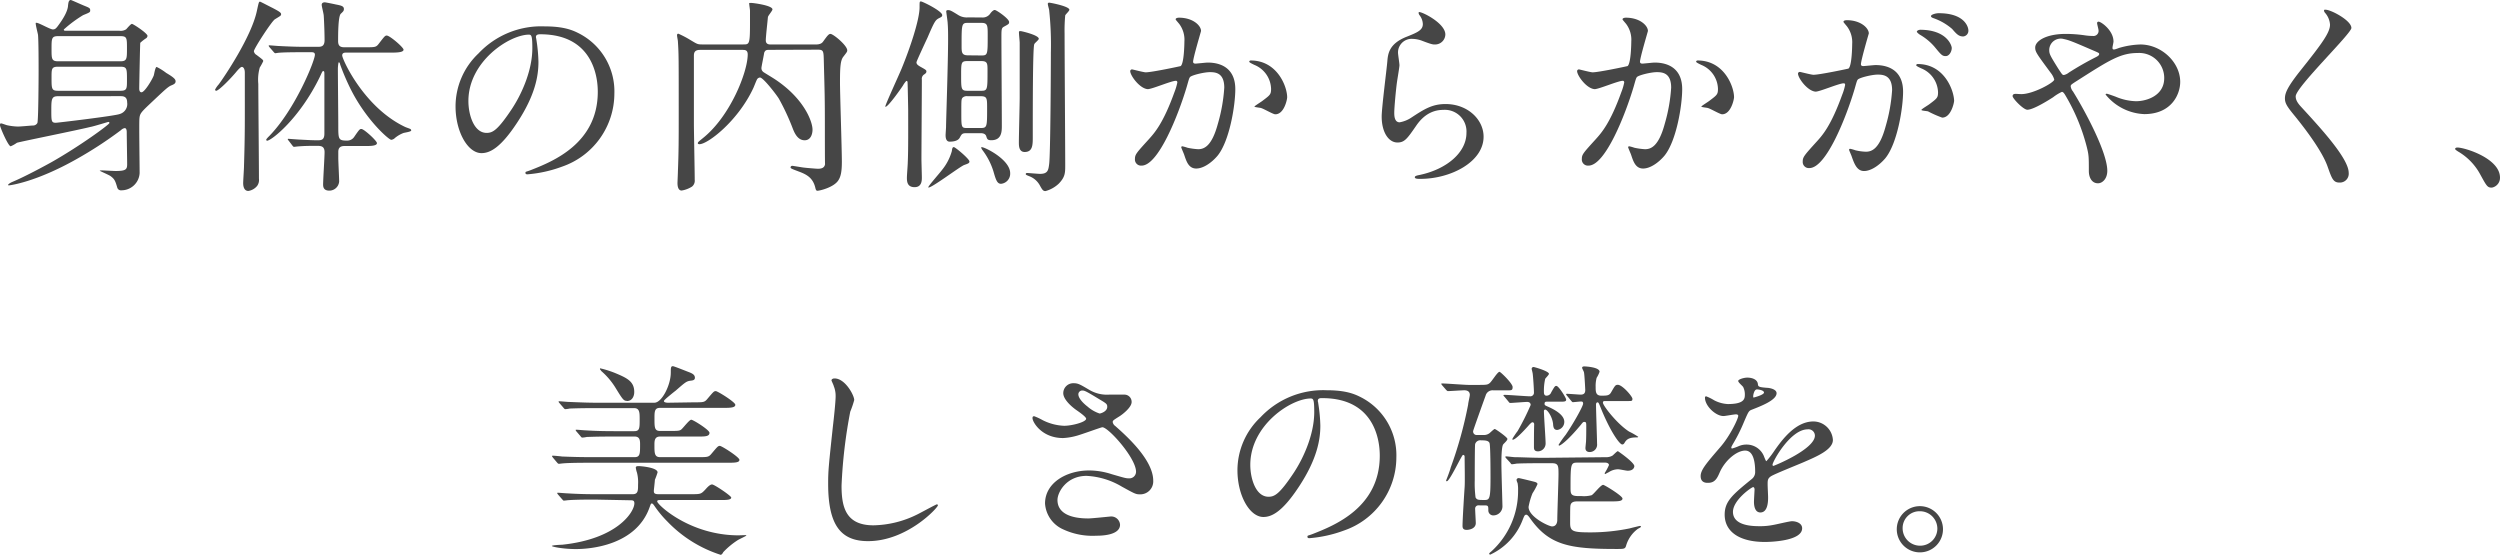 <svg viewBox="0 0 548.57 121.7" xmlns="http://www.w3.org/2000/svg"><g fill="#464646"><path d="m26.22 6.75a2.19 2.19 0 0 0 1.46-.32c.18-.18 1-1.19 1.27-1.19s3.42 2.05 3.42 2.65a.85.85 0 0 1 -.23.45 9.69 9.69 0 0 0 -1.36 1.05c-.05.14-.23 9.53-.23 10 0 .18 0 .86.5.86.68 0 2.32-2.73 2.69-3.69.09-.27.32-1.87.64-1.87a12.38 12.38 0 0 1 2.09 1.31c1.78 1.05 2.06 1.42 2.06 1.87s-.41.64-.82.82c-.78.28-1.42.91-4.43 3.74-2.37 2.24-2.6 2.46-2.69 3.65s.05 10 .05 11.9a4 4 0 0 1 -4 3.78.83.83 0 0 1 -.92-.64c-.41-1.36-.54-1.82-1.5-2.5-.32-.23-2.1-1-2.33-1.14 0-.09.37-.09.46-.09.41 0 2.55.13 3 .13 2.23 0 2.55-.32 2.55-1.46s-.09-5.92-.09-7c0-.23 0-.95-.45-.95a1.55 1.55 0 0 0 -.82.45 87.7 87.7 0 0 1 -9.72 6.34c-9.02 5.1-14.68 5.77-14.82 5.77s-.23 0-.23-.09.32-.41 1-.69c2.73-1.14 7.34-3.64 8.57-4.33 6.4-3.64 12.66-8.25 12.66-8.56s-.18-.23-.28-.23-3.28 1-3.92 1.09c-2.5.64-15.45 3.24-16.09 3.47a6.74 6.74 0 0 1 -1.37.77c-.56-.05-2.34-4.2-2.34-4.61s.09-.41.27-.41 1.1.37 1.33.41a12.93 12.93 0 0 0 2.28.28c.68 0 2.55-.19 3.32-.23a1.07 1.07 0 0 0 1-.55c.23-.5.27-9.85.27-11.35s0-6.7-.13-8c-.05-.32-.5-2.05-.5-2.46-.04-.18.05-.18.16-.18.55 0 3 1.46 3.61 1.46.45 0 .68-.23 1-.64 1-1.32 2.28-3.24 2.32-4.65.07-.39.07-1.17.62-1.17.09 0 2.41 1.05 2.87 1.23 1.14.46 1.37.55 1.37 1s0 .46-1.55 1.09a27.58 27.58 0 0 0 -4.24 3.15c0 .28.19.28.5.28zm-13.45 14.36c-1.42 0-1.51.55-1.51 3s0 2.83 1 2.83c.36 0 13-1.51 14-1.92a2.28 2.28 0 0 0 1.64-2.55c0-1.32-.87-1.37-1.46-1.37zm0-13.18c-1.46 0-1.46.5-1.46 2.83 0 2.14 0 2.69 1.46 2.69h13.63c1.46 0 1.46-.55 1.46-2.83s0-2.69-1.46-2.69zm0 6.71c-1.46 0-1.46.45-1.46 2.37 0 2.5 0 2.91 1.46 2.91h13.63c1.46 0 1.46-.45 1.46-2.37 0-2.5 0-2.91-1.46-2.91z"/><path d="m51.76 15.87c-1.1 1.32-3.74 4.05-4.34 4.05a.25.25 0 0 1 -.22-.27 5.45 5.45 0 0 1 .8-1.14c1.28-1.73 7.11-10.39 8.34-16 .46-2.1.46-2.14.73-2.14.1 0 2.6 1.32 2.74 1.37 1.28.68 1.87 1 1.87 1.36s-.14.37-1.37 1.14c-.68.41-4.6 6.43-4.6 7a1.14 1.14 0 0 0 .59.82c1.32 1 1.46 1.09 1.46 1.36a11.1 11.1 0 0 1 -.76 1.4 9.76 9.76 0 0 0 -.32 3.6c0 3 .14 17.51.14 20.79a2.2 2.2 0 0 1 -.41 1.6 3.11 3.11 0 0 1 -1.91 1.09c-1.14 0-1.14-1.46-1.14-1.73 0-.55.18-3.1.18-3.7.23-7.7.18-9 .18-20.51 0-1-.41-1.28-.64-1.28s-.64.37-1.32 1.19zm11.58 15c-.19-.23-.19-.23-.19-.32s.05-.09.14-.09 2.33.18 2.69.18c1.92.1 2.55.14 3.79.14.82 0 1.41-.14 1.41-1.46 0-2.05 0-11 0-12.9 0-.5 0-.82-.22-.82s-.23.09-.78 1.28c-4.51 9.25-10.67 14-11.58 14a.21.21 0 0 1 -.18-.23c0-.14.45-.59.68-.82 5.66-5.79 10-16.51 10-17.83 0-.54-.5-.54-.77-.54h-2.21c-1.05 0-3.83 0-5.06.13-.09 0-.55.09-.64.09s-.23-.09-.41-.32l-.87-1c-.18-.23-.18-.27-.18-.32s0-.09.14-.09c.32 0 1.73.14 2 .14 1.64.09 3.69.18 5.33.18h3.47c.78 0 1.32-.27 1.32-1.46 0-1.41-.09-4-.18-5.33 0-.41-.45-2.06-.45-2.42s.27-.55.68-.55c.18 0 2 .37 2.37.46 1.19.23 1.82.36 1.82 1 0 .37-.09.5-.68 1.05s-.59 4.64-.59 5.98c0 .91.32 1.37 1.32 1.37h4.7c2.09 0 2.32 0 2.91-.78 1.23-1.59 1.37-1.79 1.74-1.79.68 0 3.69 2.6 3.69 3.1s-1 .64-2.46.64h-10c-.46 0-1 0-1 .63 0 .82 4.75 11.4 13.82 15.69.18.09 1 .36 1.14.45a.38.38 0 0 1 .18.32c0 .28-1.41.46-1.69.55a6.58 6.58 0 0 0 -1.87 1.09 1.36 1.36 0 0 1 -.82.41c-.5 0-5.42-4.24-8.84-11a50.78 50.78 0 0 1 -2.37-5.52c0-.13-.14-.5-.28-.5s-.22 1.1-.22 1.42c0 2 .09 10.62.09 12.4 0 3.05 0 3.37 1.91 3.37a1.81 1.81 0 0 0 1.55-.77c1.1-1.6 1.23-1.78 1.6-1.78.59 0 3.42 2.6 3.42 3.1s-.87.64-2.28.64h-4.87c-1.19 0-1.33.73-1.33 1.32v1.28c0 .82.19 4.46.19 5.19a2.17 2.17 0 0 1 -2.15 2c-1.09 0-1.37-.59-1.37-1.32 0-1.09.32-6.06.32-7.11 0-1.4-.86-1.4-1.82-1.4s-2.51 0-4 .13c-.14 0-.73.09-.87.09s-.23-.09-.36-.27z"/><path d="m117.6 8.16c0 .14.09.32.09.5a35.3 35.3 0 0 1 .46 4.93c0 3.05-.69 7.29-4.7 13.36-3.65 5.56-6 6.65-7.8 6.65-3 0-5.69-4.69-5.69-10.26a16 16 0 0 1 5.04-11.62 18.86 18.86 0 0 1 14.54-5.93c4.15 0 6.06.82 7.34 1.46a14.29 14.29 0 0 1 7.93 13.27 17 17 0 0 1 -11.49 16.05 28.17 28.17 0 0 1 -7.56 1.68c-.19 0-.46 0-.46-.32s.09-.18 1.23-.63c4.74-1.87 14.64-5.8 14.64-17.15 0-1.78-.19-12.63-12.63-12.63-.89 0-.94.37-.94.64zm-14.82 14c0 3 1.19 7 4 7 1.32 0 2.41-.55 5.56-5.29 2.42-3.69 4.47-8.75 4.47-13.27 0-2.73-.18-3-.78-3-4.36.06-13.25 5.94-13.25 14.56z"/><path d="m168.85 10.94c-.59 0-.95 0-1.18.69 0 .22-.59 3-.59 3.28a1.06 1.06 0 0 0 .45.91c.18.14 2 1.23 2.42 1.51 6.47 4.24 8.34 9.34 8.34 11.12 0 .91-.36 2.33-1.73 2.33-1.55 0-2.24-1.65-2.6-2.56a49.67 49.67 0 0 0 -3.05-6.56c-.46-.78-3.42-4.65-4.15-4.65a.81.81 0 0 0 -.69.5c-.13.23-.64 1.55-.77 1.82-3.38 7.25-10 12.31-11.81 12.31-.09 0-.37 0-.37-.23s.32-.45 1.1-1.09c6.06-4.83 9.85-14.59 9.85-18.37 0-1-.64-1-1.14-1h-9.35c-1.32 0-1.32.82-1.32 1.37v14.81c0 1.73.18 10.39.18 12.31a1.66 1.66 0 0 1 -.59 1.5 6.07 6.07 0 0 1 -2.28.87c-.91 0-.91-1.37-.91-1.64s.09-2.1.09-2.51c.18-4.33.18-7.34.18-12.22 0-13.4 0-13.45-.18-16.37 0-.18-.19-1.09-.19-1.32s.1-.36.28-.36a21.51 21.51 0 0 1 2.6 1.36c1.46.87 1.59 1 2.55 1h9.12c1.28 0 1.46 0 1.46-4.42 0-1.37 0-2.42 0-3 0-.23-.18-1.32-.18-1.6 0-.09.18-.09.41-.09.5 0 4.7.55 4.7 1.42 0 .32-1 1.41-1 1.73-.09 1.09-.46 4.19-.46 5.06s.69.91 1.05.91h9.94c1.09 0 1.41-.41 1.55-.59.87-1.19 1.23-1.73 1.64-1.73.64 0 3.69 2.55 3.69 3.6 0 .32-.09.41-.86 1.41-.64.82-.73 2.33-.73 5.66 0 2.5.41 14.63.41 17.41 0 2.1-.23 3.24-.78 4.06-1 1.55-4.1 2.28-4.6 2.28-.27 0-.37-.32-.46-.73-.5-2-1.73-2.78-3.42-3.42s-2-.73-2-1a.37.37 0 0 1 .41-.32c.14 0 2 .32 2.33.36.59.09 3 .28 3.24.28.73 0 1.45-.14 1.59-1-.04-.24-.04-7.03-.04-8.03 0-6.79-.05-7.57-.23-14.54-.05-2.24-.05-2.56-1.32-2.56z"/><path d="m197.86 15c1.82-4.42 3.92-10.67 3.92-13.4 0-1.24 0-1.28.32-1.28s4.65 2.1 4.65 3c0 .32-.18.41-.73.68-.78.41-1 .78-2.51 4.29-.32.68-2.41 5.15-2.41 5.38 0 .45.36.68.91 1 1.14.63 1.27.73 1.27 1s-.13.41-.45.64a1.11 1.11 0 0 0 -.55 1.14c0 2.78-.09 15-.09 17.46 0 .64.09 3.47.09 4.06s0 2.1-1.59 2.1-1.69-1.18-1.69-2.07c0-.54.19-2.87.19-3.37.13-2.6.09-8.48.09-11.49 0-.09-.09-5.38-.14-6.11a.25.25 0 0 0 -.27-.27 4.89 4.89 0 0 0 -.73 1c-.37.59-3.47 5-3.88 4.65-.14-.16 3.05-7.04 3.6-8.41zm8.84 22.3a11.44 11.44 0 0 0 2.15-4.11c.09-.59.13-.91.45-.91s3.42 2.6 3.42 3.15c0 .36-.23.45-1.14.77s-7.52 5.34-7.89 4.92c-.13-.18 2.56-3.19 3.01-3.82zm8.71-33.47a2 2 0 0 0 1.92-.91c.13-.18.59-.73.95-.73s3.15 1.91 3.15 2.64c0 .41-.09.46-1.09 1-.6.32-.6.55-.6 2.65 0 2.69.09 16.09.09 19.1 0 1.23 0 3.19-2.32 3.19-.82 0-.91-.27-1.09-.86s-.78-.69-1.28-.69h-3c-1 0-1.09.14-1.55 1s-1.86.86-2.23.86-.87-.22-.87-1.41c0-.27.1-1.55.1-1.87 0-1.09.45-14.13.45-19.19 0-1 0-2.42-.09-3.47 0-.41-.32-2.46-.32-2.64s.14-.28.37-.28c.5 0 .68.1 2.37 1.14a3.48 3.48 0 0 0 2 .46zm-.13 16.09c1.41 0 1.41-.22 1.41-4.42 0-1.55 0-2.1-1.37-2.1h-3c-1.42 0-1.42.32-1.42 3.1 0 3.06 0 3.42 1.42 3.42zm-.14 8.17c1.46 0 1.46-.23 1.46-4.34 0-2.18 0-2.64-1.42-2.64h-2.87a1.36 1.36 0 0 0 -1.09.32c-.28.32-.28.59-.28 3.19 0 3.42 0 3.47 1.37 3.47zm.23-15.92c1.36 0 1.36-.22 1.36-4.42 0-2.14 0-2.73-1.36-2.73h-2.88c-1.49-.02-1.49.18-1.49 4.98 0 1.46 0 2.14 1.41 2.14zm6.29 25.83a2.22 2.22 0 0 1 -2 2.33c-.87 0-1.14-.87-1.69-2.78a15 15 0 0 0 -2.42-4.65c-.22-.32-.27-.55-.22-.59.22-.31 6.33 2.57 6.33 5.69zm2.28-31.18c.18 0 4 .87 4 1.69 0 .27-1 1-1 1.23-.32.86-.32 13.54-.32 20.29 0 1.73 0 3.32-1.78 3.32-1.27 0-1.27-1.41-1.27-2.09 0-1.55.18-8.39.18-9.81 0-1.91 0-10.35 0-12.08 0-.36-.23-2.37-.14-2.46a.39.39 0 0 1 .33-.07zm6.34-6.23c.18 0 4.37.78 4.37 1.55 0 .28-.82 1-.91 1.23a35.14 35.14 0 0 0 -.14 4c0 4.61.14 24.76.14 28.86 0 1.69 0 2.6-1.41 4.06a6.84 6.84 0 0 1 -2.92 1.64c-.5 0-.68-.23-1.23-1.23a4.4 4.4 0 0 0 -2.37-2.05c-.55-.23-.73-.28-.73-.46s.18-.23.27-.23c.32 0 2.46.19 2.87.19 1.74 0 1.83-.87 2-2.19.28-2.19.37-20.66.37-24.39a72.42 72.42 0 0 0 -.37-9.31c0-.22-.41-1.41-.27-1.55s.14-.12.33-.12z"/><path d="m248 15.59a.4.4 0 0 1 .41-.36c.14 0 2.51.64 3 .64 1.32 0 7.57-1.33 7.66-1.37.77-.55.82-5.15.82-5.38a5.78 5.78 0 0 0 -1.14-3.88c-.69-.82-.78-.91-.78-1 0-.31.55-.36.73-.36 3.06 0 4.84 1.73 4.84 2.92 0 .09-1.74 5.88-1.74 6.75 0 .27.19.41.5.41s2.33-.23 2.69-.23c3.42 0 6.07 1.64 6.07 5.83 0 3.61-1.28 11.45-3.92 14.64-1.28 1.5-3.1 2.78-4.65 2.78-1.74 0-2.19-1.69-2.69-3.15-.09-.22-.6-1.41-.6-1.5a.22.22 0 0 1 .23-.23 8.54 8.54 0 0 1 1.14.32 14.79 14.79 0 0 0 2.33.32c1.32 0 3-.64 4.33-5.56a36.44 36.44 0 0 0 1.41-7.94c0-3.19-1.82-3.41-3.14-3.41s-4.06.68-4.38 1.09c-.18.23-.23.41-.68 2-1.83 6.2-6.25 17.42-9.94 17.42a1.34 1.34 0 0 1 -1.46-1.46c0-1 .32-1.32 3.05-4.33 1.23-1.37 3.15-3.47 5.61-10.31a12.28 12.28 0 0 0 .64-2.14c0-.14-.05-.37-.32-.37-1 0-5.24 1.83-6.16 1.83-1.74-.09-3.86-2.96-3.86-3.97zm31.82 9.49c-.45 0-2.55-1.23-3.1-1.37-.23-.09-1.46-.18-1.46-.32s1.51-1.05 1.78-1.28c1.69-1.27 1.87-1.41 1.87-2.64a5.85 5.85 0 0 0 -3.69-5.24c-.37-.19-1.1-.51-1.1-.69s.19-.27.32-.27c5.84 0 8 5.74 8 8.07 0 .54-.68 3.74-2.6 3.74z"/><path d="m317.15 7.57a2.25 2.25 0 0 1 -2.33 2.19c-.41 0-.64 0-2.69-.78a6.32 6.32 0 0 0 -2.13-.45 3 3 0 0 0 -3.24 3c0 .41.32 2.37.32 2.78s-.46 3.1-.55 3.74c-.23 1.68-.59 5.56-.59 6.7 0 .68.05 2.09 1.18 2.09a6.79 6.79 0 0 0 2.65-1.09c2.78-1.82 4.51-2.92 7.43-2.92 4.88 0 8.34 3.42 8.34 7.16 0 5.56-7.24 9.26-13.86 9.26-.59 0-1.23 0-1.23-.37s1-.45 1.33-.55c5.69-1.27 10-4.87 10-9.16a4.75 4.75 0 0 0 -5.06-5.06c-1.6 0-3.92.5-5.93 3.42s-2.6 3.74-4.15 3.74c-1.91 0-3.46-2.19-3.46-5.7 0-1.92 1.09-10.31 1.23-12s.32-3.92 4.15-5.47c2.55-1 3.65-1.51 3.65-2.83a3.32 3.32 0 0 0 -.78-2c-.09-.19-.23-.46-.09-.6.29-.3 5.81 2.33 5.81 4.9z"/><path d="m346.06 15.59a.4.4 0 0 1 .41-.36c.14 0 2.51.64 3 .64 1.32 0 7.57-1.33 7.66-1.37.77-.55.82-5.15.82-5.38a5.78 5.78 0 0 0 -1.14-3.88c-.69-.82-.78-.91-.78-1 0-.31.55-.36.73-.36 3.06 0 4.84 1.73 4.84 2.92 0 .09-1.74 5.88-1.74 6.75 0 .27.19.41.51.41s2.32-.23 2.68-.23c3.42 0 6.07 1.64 6.07 5.83 0 3.61-1.28 11.45-3.92 14.64-1.28 1.5-3.1 2.78-4.65 2.78-1.74 0-2.19-1.69-2.69-3.15-.09-.22-.6-1.41-.6-1.5a.22.22 0 0 1 .23-.23 8.54 8.54 0 0 1 1.14.32 14.79 14.79 0 0 0 2.33.32c1.32 0 3-.64 4.33-5.56a36.44 36.44 0 0 0 1.41-7.94c0-3.19-1.82-3.41-3.14-3.41s-4.06.68-4.38 1.09c-.18.23-.23.41-.68 2-1.83 6.2-6.25 17.42-9.94 17.42a1.34 1.34 0 0 1 -1.46-1.46c0-1 .32-1.32 3.05-4.33 1.23-1.37 3.15-3.47 5.61-10.31a12.28 12.28 0 0 0 .64-2.14c0-.14-.05-.37-.32-.37-1 0-5.24 1.83-6.16 1.83-1.76-.09-3.86-2.96-3.86-3.97zm31.82 9.49c-.45 0-2.55-1.23-3.1-1.37-.23-.09-1.46-.18-1.46-.32s1.51-1.05 1.78-1.28c1.69-1.27 1.87-1.41 1.87-2.64a5.85 5.85 0 0 0 -3.69-5.24c-.37-.19-1.1-.51-1.1-.69s.19-.27.32-.27c5.84 0 8 5.74 8 8.07-.02.54-.7 3.74-2.62 3.74z"/><path d="m394.53 16.14a.4.4 0 0 1 .41-.36c.14 0 2.51.63 3 .63 1.32 0 7.57-1.32 7.66-1.36.78-.55.82-5.16.82-5.38a5.77 5.77 0 0 0 -1.14-3.88c-.68-.82-.77-.91-.77-1 0-.32.54-.36.73-.36 3.05 0 4.83 1.73 4.83 2.91 0 0-1.73 5.89-1.73 6.75 0 .28.18.41.5.41s2.32-.22 2.69-.22c3.42 0 6.06 1.64 6.06 5.83 0 3.6-1.27 11.44-3.92 14.64-1.28 1.5-3.1 2.78-4.65 2.78s-2.14-1.6-2.69-3.15c-.09-.32-.59-1.37-.59-1.5a.22.22 0 0 1 .23-.23 7.94 7.94 0 0 1 1.14.32 11.08 11.08 0 0 0 2.32.32c1.32 0 3-.64 4.33-5.56a36.42 36.42 0 0 0 1.42-7.94c0-3.19-1.83-3.42-3.15-3.42s-4.06.69-4.38 1.1c-.18.22-.23.41-.68 2-1.83 6.2-6.25 17.41-9.94 17.41a1.34 1.34 0 0 1 -1.46-1.46c0-.95.32-1.32 3.05-4.33 1.24-1.36 3.15-3.46 5.61-10.3a11.7 11.7 0 0 0 .64-2.14c0-.14 0-.37-.32-.37-1 0-5.24 1.83-6.15 1.83-1.77-.11-3.87-2.97-3.87-3.97zm31.64 9.67a23.28 23.28 0 0 1 -3.1-1.37c-.32-.09-1.46-.14-1.46-.32s1.51-1.05 1.78-1.28c1.69-1.27 1.87-1.41 1.87-2.64a5.87 5.87 0 0 0 -3.69-5.2c-.37-.18-1.1-.5-1.1-.68s.19-.27.32-.27c5.84 0 7.94 5.74 8 8.07-.02.49-.7 3.69-2.62 3.69zm2.1-15.28c0 .78-.55 1.78-1.32 1.78s-1-.27-2.42-2a12.45 12.45 0 0 0 -3.24-2.69c-.22-.14-.68-.5-.68-.68s.37-.41.78-.41c5.83.04 6.88 3.47 6.88 4zm3.65-3.83a1.25 1.25 0 0 1 -1.14 1.3c-1 0-1.51-.59-2.42-1.64a12.49 12.49 0 0 0 -4.06-2.36c-.45-.14-.59-.32-.59-.46 0-.36 1.1-.64 1.64-.64 5.65-.03 6.57 2.94 6.57 3.8z"/><path d="m443.55 20.65c2.6 0 7.21-2.55 7.21-3.19a4.12 4.12 0 0 0 -.76-1.46c-3.06-4.15-3.42-4.6-3.42-5.56 0-1.46 2.41-3 6.7-3a29.3 29.3 0 0 1 4.24.32 12.44 12.44 0 0 0 1.69.13 1.12 1.12 0 0 0 1.27-1.23c0-.23-.32-1.37-.32-1.59a.31.31 0 0 1 .32-.32c.55 0 3.28 1.91 3.28 4.37 0 .23-.22 1.1-.22 1.33s0 .41.32.41 1.14-.37 1.36-.41a18.37 18.37 0 0 1 4.43-.69c4.6 0 8.75 3.88 8.75 8.21 0 2.73-1.91 7.07-7.89 7.07a11.51 11.51 0 0 1 -8.48-4.29c0-.14.14-.18.28-.18s1.64.54 1.91.64a12.19 12.19 0 0 0 4.47 1c2.37 0 6.2-1.23 6.2-5.06a5.48 5.48 0 0 0 -5.79-5.52c-3.78 0-6.16 1.51-13.36 6.11-1.37.87-1.37.91-1.37 1.23a2.2 2.2 0 0 0 .5 1.1c2.74 4.42 7.53 13.4 7.53 17.41 0 1.78-1.1 2.74-2.05 2.74-1.37 0-2-1.32-2-2.69 0-3.19 0-3.51-.5-5.47a42.88 42.88 0 0 0 -4.78-11.36c-.19-.27-.37-.54-.64-.54a9.69 9.69 0 0 0 -1.92 1.18c-.5.32-4.24 2.74-5.65 2.74-.87 0-3.24-2.46-3.24-3a.46.46 0 0 1 .41-.46c.24-.06.97.03 1.52.03zm6.11-9.71c0 .91.18 1.23 2 4.15.82 1.23.87 1.37 1.23 1.37a2.76 2.76 0 0 0 1.1-.55 67.62 67.62 0 0 1 6-3.42c.45-.23.63-.41.63-.64s-.13-.27-1.41-.82c-4.33-1.87-5.2-2.23-6.34-2.46a2.52 2.52 0 0 0 -3.21 2.37z"/><path d="m510.35 2.14c1.1 0 5.61 2.33 5.61 4 0 1.23-12.22 13-12.22 15 0 .77.37 1.45 1.37 2.5 4.06 4.43 10.26 11.13 10.26 14.27a1.94 1.94 0 0 1 -2 2.15c-1.42 0-1.69-.87-2.65-3.56-1.41-4-6.38-10.08-7.57-11.53-1.41-1.74-1.77-2.42-1.77-3.38 0-1.23.59-2.6 3.69-6.47 4.51-5.66 6.2-8 6.2-9.71a4.33 4.33 0 0 0 -1.14-2.65c-.14-.23-.23-.41-.14-.55s.23-.07.36-.07z"/><path d="m546.79 41.17c-1 0-1.14-.32-2.64-3.05a12.89 12.89 0 0 0 -4.79-4.88c-.14-.09-.64-.41-.64-.55s.14-.32.5-.32c1.6 0 9.35 2.37 9.35 6.61a2.19 2.19 0 0 1 -1.78 2.19z"/><path d="m152.32 88.28c2.05 0 2.28 0 2.92-.78 1.28-1.5 1.41-1.68 1.82-1.68s4.29 2.41 4.29 3-.91.68-2.46.68h-14.09c-1.19 0-1.19.87-1.19 2.33 0 1.91 0 2.73 1.19 2.73h2.14c1.83 0 2.19 0 2.6-.36s1.73-2.1 2.14-2.1 4 2.23 4 2.87c0 .82-1 .82-2.55.82h-8.3c-1.23 0-1.23 1-1.23 1.87 0 1.73 0 2.65 1.23 2.65h8.39c2.05 0 2.28 0 2.92-.78 1.27-1.5 1.41-1.69 1.82-1.69s4.29 2.47 4.29 3.06-.92.64-2.47.64h-30.39c-4 0-5.29.09-5.75.13-.18 0-.82.1-1 .1s-.28-.14-.41-.28l-.92-1.09c-.13-.23-.18-.23-.18-.28s0-.13.18-.13c.32 0 1.69.13 2 .18 2.23.09 4.1.14 6.25.14h9.71c1.18 0 1.18-.78 1.18-2.74 0-.82 0-1.78-1.18-1.78h-4.74c-4 0-5.29.09-5.75.09a6.17 6.17 0 0 1 -1 .14c-.18 0-.27-.14-.41-.32l-.86-1c-.18-.22-.18-.22-.18-.32s0-.09.13-.09c.32 0 1.73.14 2 .14 2.23.14 4.1.18 6.24.18h4.47c1.19 0 1.19-.68 1.19-2.6 0-1.46 0-2.46-1.23-2.46h-8.3c-4 0-5.34.09-5.79.09a6.35 6.35 0 0 1 -1 .14c-.14 0-.27-.14-.41-.32l-.86-1c-.19-.23-.19-.23-.19-.32s0-.09.14-.09c.32 0 1.73.14 2 .14 2.23.09 4.14.18 6.29.18h12.58c1.64 0 3.6-3.88 3.6-6.61 0-1 0-1.41.46-1.41.23 0 2.73 1 3.19 1.18 1 .37 1.64.64 1.64 1.37 0 .55-.55.59-1 .64-.86.13-1.09.32-3.23 2.19-.37.27-1.87 1.5-2.15 1.77s-.41.37-.41.55.37.32.87.32zm-21.79 21.34c-4 0-5.29.09-5.79.13-.14 0-.82.1-1 .1s-.23-.14-.41-.32l-.87-1c-.18-.23-.18-.23-.18-.32s.05-.09.14-.09c.32 0 1.73.13 2 .13 2.23.14 4.14.19 6.29.19h8.11c1.19 0 1.19-.78 1.19-2.1a8.78 8.78 0 0 0 -.23-2.6 5.56 5.56 0 0 1 -.27-1.14c0-.32.41-.32.63-.32.6 0 4.15.32 4.15 1.37a16.72 16.72 0 0 1 -.59 1.64c0 .32-.23 2.24-.23 2.37 0 .41 0 .78 1 .78h7c2.28 0 2.32 0 3.28-1 .36-.41 1-1.14 1.5-1.14s4.2 2.51 4.2 2.87c0 .55-1.09.55-2.42.55h-13c-.54 0-.82 0-.82.32 0 .64 7.07 7.43 17.88 7.43l1.41-.05c.09 0 .27 0 .27.09s-1.59.82-1.87 1a17 17 0 0 0 -3.19 2.64c-.13.28-.36.59-.59.59a28.07 28.07 0 0 1 -11.67-7.29 24 24 0 0 1 -2.87-3.47c-.14-.18-.32-.5-.55-.5s-.23.14-.55 1c-3 8.12-12.76 9-16.09 9-2.78 0-5.29-.5-5.29-.68s2-.27 2.23-.27c12.22-1.28 15.87-7.25 15.87-9.08 0-.68-.37-.68-1-.68zm7-21.66c-.68 0-.91-.32-2.55-3a15.9 15.9 0 0 0 -3.06-3.56c0-.09-.27-.27-.27-.46s.14-.09.18-.09a21.34 21.34 0 0 1 3.47 1.14c2.37 1 3.87 1.78 3.87 4 .02.83-.39 2.01-1.62 2.01z"/><path d="m187.44 87.78a21.2 21.2 0 0 1 -.87 2.55 109.47 109.47 0 0 0 -1.91 16.23c0 4.61.86 8.71 7 8.71a22.39 22.39 0 0 0 9.58-2.37c.68-.32 4.14-2.23 4.33-2.23a.21.21 0 0 1 .23.22c0 .51-6.75 7.85-15.32 7.85-5.93 0-8.76-3.42-8.76-12.59 0-2.82.09-3.74 1.05-12.67.18-1.51.59-5.25.59-6.52a5.66 5.66 0 0 0 -.41-2.24c0-.13-.5-1.18-.5-1.23 0-.32.37-.45.64-.45 2.34-.04 4.35 3.69 4.35 4.74z"/><path d="m233.27 96.12c-4.7 0-6.71-3.51-6.71-4.37 0-.23.05-.42.37-.42a12.83 12.83 0 0 1 1.87.87 11.38 11.38 0 0 0 4.69 1.23c1.74 0 4.84-.82 4.84-1.55 0-.41-1.51-1.46-2.1-1.87-1.23-.86-2.92-2.41-2.92-3.74a2.19 2.19 0 0 1 2.28-2.18c1 0 1.41.27 3.51 1.5a7.54 7.54 0 0 0 4.29 1h3.37a1.58 1.58 0 0 1 1.55 1.64c0 1.19-2.14 2.83-2.78 3.19-1.23.78-1.37.87-1.37 1.19a1.29 1.29 0 0 0 .55.86c2.37 2.1 8.34 7.39 8.34 12a2.84 2.84 0 0 1 -3 3c-.82 0-1.14-.18-3.87-1.68a16.7 16.7 0 0 0 -7.75-2.37c-4.43 0-6.39 3.6-6.39 5.29 0 2.91 2.88 4.05 6.75 4.05.78 0 4.65-.41 4.74-.41a1.94 1.94 0 0 1 2.24 1.78c0 2.42-4.38 2.42-5.2 2.42a15.25 15.25 0 0 1 -7.34-1.42 6.68 6.68 0 0 1 -3.92-5.65c0-4.51 4.65-7.25 9.71-7.25a16.21 16.21 0 0 1 4.92.82c2.83.82 3.1.91 3.74.91a1.46 1.46 0 0 0 1.6-1.45c0-3-6.07-9.76-7.39-9.76-.27 0-4.83 1.69-5.79 1.91a13.14 13.14 0 0 1 -2.83.46zm8-5.38c.27 0 1.69-.45 1.69-1.46 0-.59-.14-.73-1.6-1.59-3-1.83-3.37-2-3.87-2a.85.85 0 0 0 -.87.82c0 1.1 1.64 2.42 2 2.69a7.64 7.64 0 0 0 2.67 1.54z"/><path d="m289.17 88c0 .14.09.32.09.5a35.3 35.3 0 0 1 .46 4.93c0 3-.69 7.29-4.7 13.36-3.65 5.56-6 6.65-7.8 6.65-3 0-5.69-4.69-5.69-10.26a16 16 0 0 1 5.06-11.62 18.86 18.86 0 0 1 14.54-5.93c4.15 0 6.06.82 7.34 1.46a14.28 14.28 0 0 1 7.93 13.27 17 17 0 0 1 -11.49 16.05 28.17 28.17 0 0 1 -7.56 1.68c-.19 0-.46 0-.46-.32s.09-.18 1.23-.63c4.74-1.87 14.64-5.8 14.64-17.15 0-1.78-.19-12.63-12.63-12.63-.91-.04-.96.33-.96.64zm-14.82 14c0 3 1.19 7 4 7 1.32 0 2.41-.55 5.56-5.29 2.42-3.69 4.47-8.75 4.47-13.27 0-2.73-.18-3-.78-3-4.36.02-13.25 5.9-13.25 14.56z"/><path d="m324.47 110.89a.71.71 0 0 0 -.78.78c0 .5.14 2.69.14 3.1 0 1.23-1.41 1.5-2 1.5s-.91-.22-.91-.86c0-1.37.37-7.25.46-8.48s0-5.29 0-6.7c0-.23-.09-.41-.36-.41s-2.92 5.79-3.56 5.79a.17.17 0 0 1 -.14-.19c.37-.91.92-2.41 1-2.82a89.13 89.13 0 0 0 3.83-13.82c0-.36.37-1.82.37-2.14 0-1-1-1-1.23-1-.51 0-3.1.18-3.56.18-.14 0-.23-.09-.41-.27l-.87-1c-.18-.23-.18-.23-.18-.32s0-.09.14-.09c.91 0 5 .32 5.83.32h1.78c2.15 0 2.37 0 2.87-.41s1.69-2.46 2.15-2.46c.23 0 2.87 2.55 2.87 3.33s-.27.73-1.32.73h-2.92a1.58 1.58 0 0 0 -1.69 1.18c-.27.73-2.73 7.57-2.73 7.75a.77.77 0 0 0 .86.87h1.42a2 2 0 0 0 1.27-.37c.19-.13 1-.95 1.19-.95s2.78 1.82 2.78 2.18-.78 1-.91 1.19c-.41.5-.41 3.37-.41 4.33 0 1.46.23 8.94.23 9.17a2 2 0 0 1 -1.87 2.09 1.09 1.09 0 0 1 -1.23-1.09c0-.87 0-1.1-.69-1.1zm-.78-13.45c-.09.23-.09 6.93-.09 7.94a24.16 24.16 0 0 0 .18 3.78c.32.55.6.55 2 .55 1.1 0 1.28-.32 1.28-4.92 0-1 0-7.21-.23-7.62s-.64-.55-1.82-.55a1.18 1.18 0 0 0 -1.32.82zm28.63 2.88a2.76 2.76 0 0 0 1.46-.32c.19-.09 1-1 1.23-1 .05 0 3.61 2.47 3.61 3.29 0 .13-.1 1-1.46 1-.32 0-1.78-.32-2.1-.32a3.8 3.8 0 0 0 -2.05.64c-.64.31-.73.41-.78.41s-.13-.14-.13-.19a12.48 12.48 0 0 0 .95-1.78c0-.36-.41-.54-.82-.54h-5.92c-1.6 0-1.69 0-1.69 5.42 0 1.37 0 1.92 1.69 1.92h.69a6.52 6.52 0 0 0 2.23-.18c.46-.19 2-2.28 2.55-2.28.28 0 4.24 2.41 4.24 3s-.91.63-2.46.63h-7.29c-.69 0-1.6 0-1.69 1.05-.05.28-.05 3-.05 3.7 0 1.86.6 2.05 4.65 2.05a42.89 42.89 0 0 0 8.39-.87c.32-.09 2.19-.55 2.28-.55s.23.09.23.19-.59.41-.68.45a7 7 0 0 0 -2.56 3.6c-.22.82-.41.82-2.18.82-10.35 0-14.82-.82-19.06-6.93-.19-.27-.5-.59-.64-.59-.41 0-.46.18-.87 1.19a13.76 13.76 0 0 1 -7.09 7.57c-.09 0-.23-.09-.23-.18s0-.14.5-.55a17.86 17.86 0 0 0 5.84-13.36 7.6 7.6 0 0 0 -.11-1.61 2.77 2.77 0 0 1 -.23-.68.46.46 0 0 1 .5-.41c.18 0 3.33.77 3.6.86s.5.23.5.46a13.72 13.72 0 0 1 -1.09 2 14.85 14.85 0 0 0 -.87 3c0 2.19 4.43 4.28 5.16 4.28 1 0 1.14-1 1.14-1.36 0-1.33.27-8.8.27-10 0-1.92 0-2.51-1.46-2.51h-2c-1.09 0-4.2 0-5.75.09a8.59 8.59 0 0 1 -1 .14c-.14 0-.23-.1-.36-.32l-.92-1c-.18-.23-.18-.23-.18-.28a.14.14 0 0 1 .14-.13c.32 0 1.69.18 2 .18 1.32 0 3.69.14 6.29.14zm-22.2-13.27c-.18-.18-.23-.23-.23-.27s.09-.14.18-.14c.92 0 4.84.32 5.66.32a.79.79 0 0 0 .86-.87c0-.77-.18-3.46-.27-4.06 0-.18-.23-1-.23-1.09a.41.41 0 0 1 .41-.41c.19 0 3.38.91 3.38 1.5 0 .23-.73.92-.82 1.1a11.46 11.46 0 0 0 -.28 2.87c0 .23 0 .82.55.82a1.08 1.08 0 0 0 1.05-.73c.73-1.28.82-1.41 1.14-1.41.5 0 2.14 2.64 2.14 3s-.23.46-1.05.46h-3.14c-.28 0-.55 0-.55.46 0 .31.14.36.64.59 1.78.77 3.69 1.91 3.69 3.37a1.77 1.77 0 0 1 -1.55 1.78c-.77 0-.87-.64-.91-1.32-.18-1.64-1.28-3.15-1.73-3.15a.31.31 0 0 0 -.28.32c0 1.09.37 6.11.37 7.11a1.72 1.72 0 0 1 -1.64 1.74c-.92 0-.92-.55-.92-1 0-.87 0-3.6.05-4.88 0-.14 0-.5-.41-.5-.18 0-.68.54-.87.77-.45.5-2.73 3.06-3.42 3.06 0 0-.09 0-.09-.14s1-1.6 1.14-1.73a55.08 55.08 0 0 0 2.88-5.75c0-.5-.37-.68-.78-.68s-3.28.23-3.69.23c-.19 0-.28-.14-.41-.32zm13.72-.23c-.18-.18-.18-.23-.18-.27a.13.13 0 0 1 .14-.14c.5 0 2.64.18 3.05.18.6 0 1-.22 1-1 0 0-.14-3.19-.28-3.87 0-.14-.41-.87-.41-1 0-.32.37-.32.5-.32s3.33.13 3.33 1.18a6.44 6.44 0 0 1 -.64 1.32 6.82 6.82 0 0 0 -.22 2c0 1 0 1.92 1.23 1.92s1.78 0 2.19-.78c.82-1.41.91-1.6 1.45-1.6 1 0 3.2 2.56 3.2 3.06s-.14.5-1 .5h-4.93c-.32 0-.54 0-.54.37 0 .63 3.1 4.65 5.74 6.33a16.69 16.69 0 0 1 2 1.14c0 .14-.23.14-.32.14-1.42 0-2.15.27-2.65 1.14-.13.23-.27.41-.54.41-.6 0-2.69-3-4.7-8-.46-1.14-.5-1.24-.73-1.24s-.32.28-.32.46c0 1.37.23 7.61.23 8.62a1.62 1.62 0 0 1 -1.6 1.82c-.86 0-.95-.59-.95-.86s.13-1.33.13-1.51c.05-1 .05-2.28.05-3.24 0-.73 0-1-.41-1-.23 0-.28 0-.78.64-3.14 3.78-4.56 4.56-4.74 4.56a.17.17 0 0 1 -.14-.18 22.89 22.89 0 0 1 1.55-2.19c1.69-2.46 3.83-6.29 3.83-6.84s-.36-.46-.59-.46-1.46.14-1.64.14-.23-.14-.41-.32z"/><path d="m373.17 104.47c0-1.37 1.27-2.83 4.37-6.43 2.06-2.37 3.88-6.16 3.88-6.8 0-.27-.32-.32-.5-.32-.46 0-2.33.37-2.74.37-1.73 0-4.06-2.23-4.06-4 0-.14 0-.32.28-.32a10.7 10.7 0 0 1 1.73.86 7.16 7.16 0 0 0 3 .83c3.74 0 3.74-1.24 3.74-2.15a3.65 3.65 0 0 0 -.37-1.59c-.13-.23-1.09-1-1.09-1.33s1.19-.73 2-.73c1.09 0 2.23.42 2.32 1.42.05.59.23.68 2.05.82.32 0 2.05.23 2.05 1.18 0 1.51-3.32 2.79-5.42 3.61-.68.27-.73.36-1.73 2.69a35.75 35.75 0 0 1 -2.47 4.92c-.22.41-.31.55-.31.73a.16.16 0 0 0 .18.18 9.56 9.56 0 0 0 1.41-.5 4.25 4.25 0 0 1 1.78-.36 4.1 4.1 0 0 1 3.87 2.78c.32.77.37.86.46.86a20.78 20.78 0 0 0 1.87-2.46c1.5-2.1 4.47-6.25 8.43-6.25a4.31 4.31 0 0 1 4.29 4.06c0 2.15-3.6 3.65-6.43 4.88-1.14.5-6.29 2.55-7.11 3.06s-.78 1-.78 1.91c0 .41.1 2.33.1 2.74 0 .73 0 3.32-1.69 3.32-1.23 0-1.41-1.5-1.41-2.32 0-.46.13-2.64.13-2.69s0-.55-.32-.55-4.42 2.83-4.42 5.43c0 3.14 4.56 3.14 5.88 3.14a14.3 14.3 0 0 0 2.92-.27c.64-.09 3.56-.82 4.15-.82 1 0 2.23.46 2.23 1.55 0 2.83-7.06 3-8.16 3-5.79 0-8.84-2.37-8.84-6 0-2.92 1.73-4.38 6-7.85a1.92 1.92 0 0 0 .69-1.59c0-2.05-.37-4.61-2.19-4.61s-4.42 2.1-5.61 4.84c-.5 1.14-1 2.23-2.46 2.23-.87.06-1.7-.24-1.7-1.47zm11.62-17.24c.1 0 2.28-.59 2.28-1.09s-1.14-.69-1.55-.69c-.63 0-.82 1.28-.82 1.46s0 .32.09.32zm4.15 14.77c0 .09.05.23.19.23s9.11-3.65 9.11-6.65a1.4 1.4 0 0 0 -1.59-1.37c-3.79 0-7.71 7.06-7.71 7.79z"/><path d="m426.34 115.91a5.07 5.07 0 1 1 -10.13 0 5.07 5.07 0 0 1 10.13 0zm-8.85 0a3.82 3.82 0 0 0 3.83 3.83 3.77 3.77 0 0 0 3.79-3.73 3.83 3.83 0 0 0 -3.88-3.83 3.69 3.69 0 0 0 -3.74 3.68z"/></g></svg>